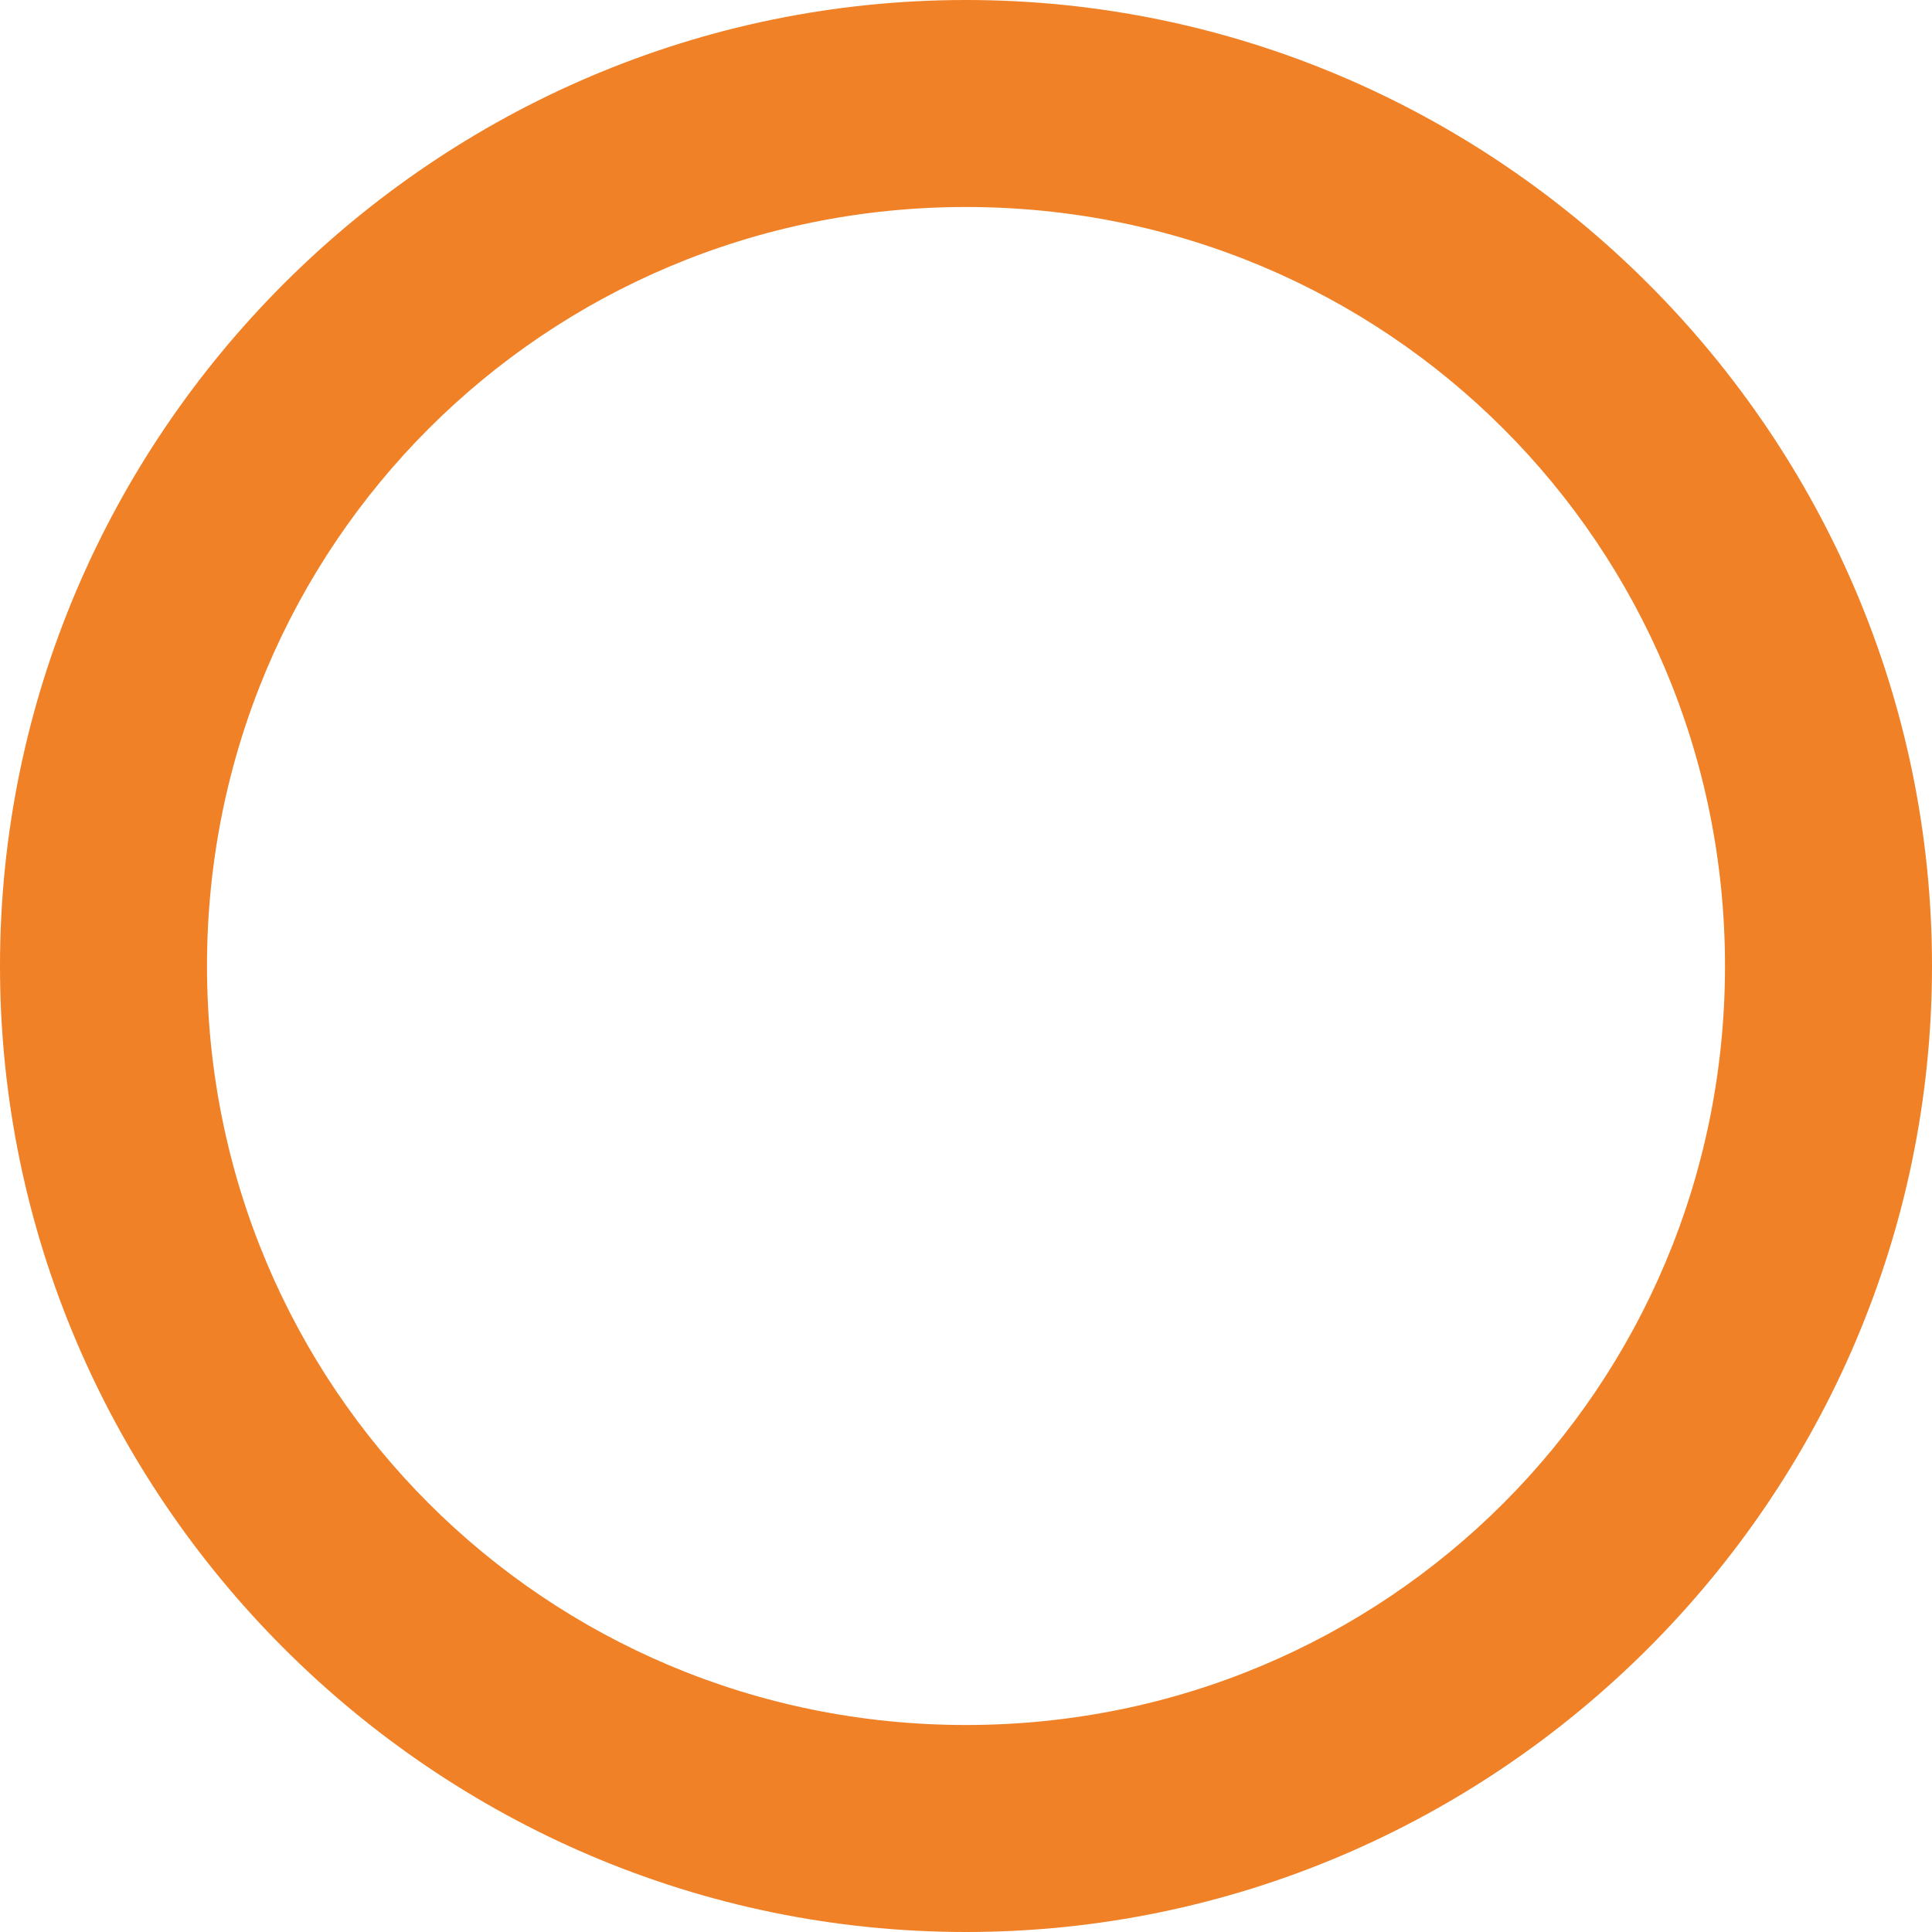 <?xml version="1.0" encoding="utf-8"?>
<!-- Generator: Adobe Illustrator 28.3.0, SVG Export Plug-In . SVG Version: 6.00 Build 0)  -->
<svg version="1.1" id="_レイヤー_2" xmlns="http://www.w3.org/2000/svg" xmlns:xlink="http://www.w3.org/1999/xlink" x="0px"
	 y="0px" viewBox="0 0 28 28" style="enable-background:new 0 0 28 28;" xml:space="preserve">
<style type="text/css">
	.st0{fill:#F08127;}
</style>
<path class="st0" d="M14,3c6.1,0,11,4.9,11,11s-4.9,11-11,11S3,20.1,3,14S7.9,3,14,3 M14,0C6.3,0,0,6.3,0,14s6.3,14,14,14
	s14-6.3,14-14S21.7,0,14,0L14,0z"/>
</svg>
